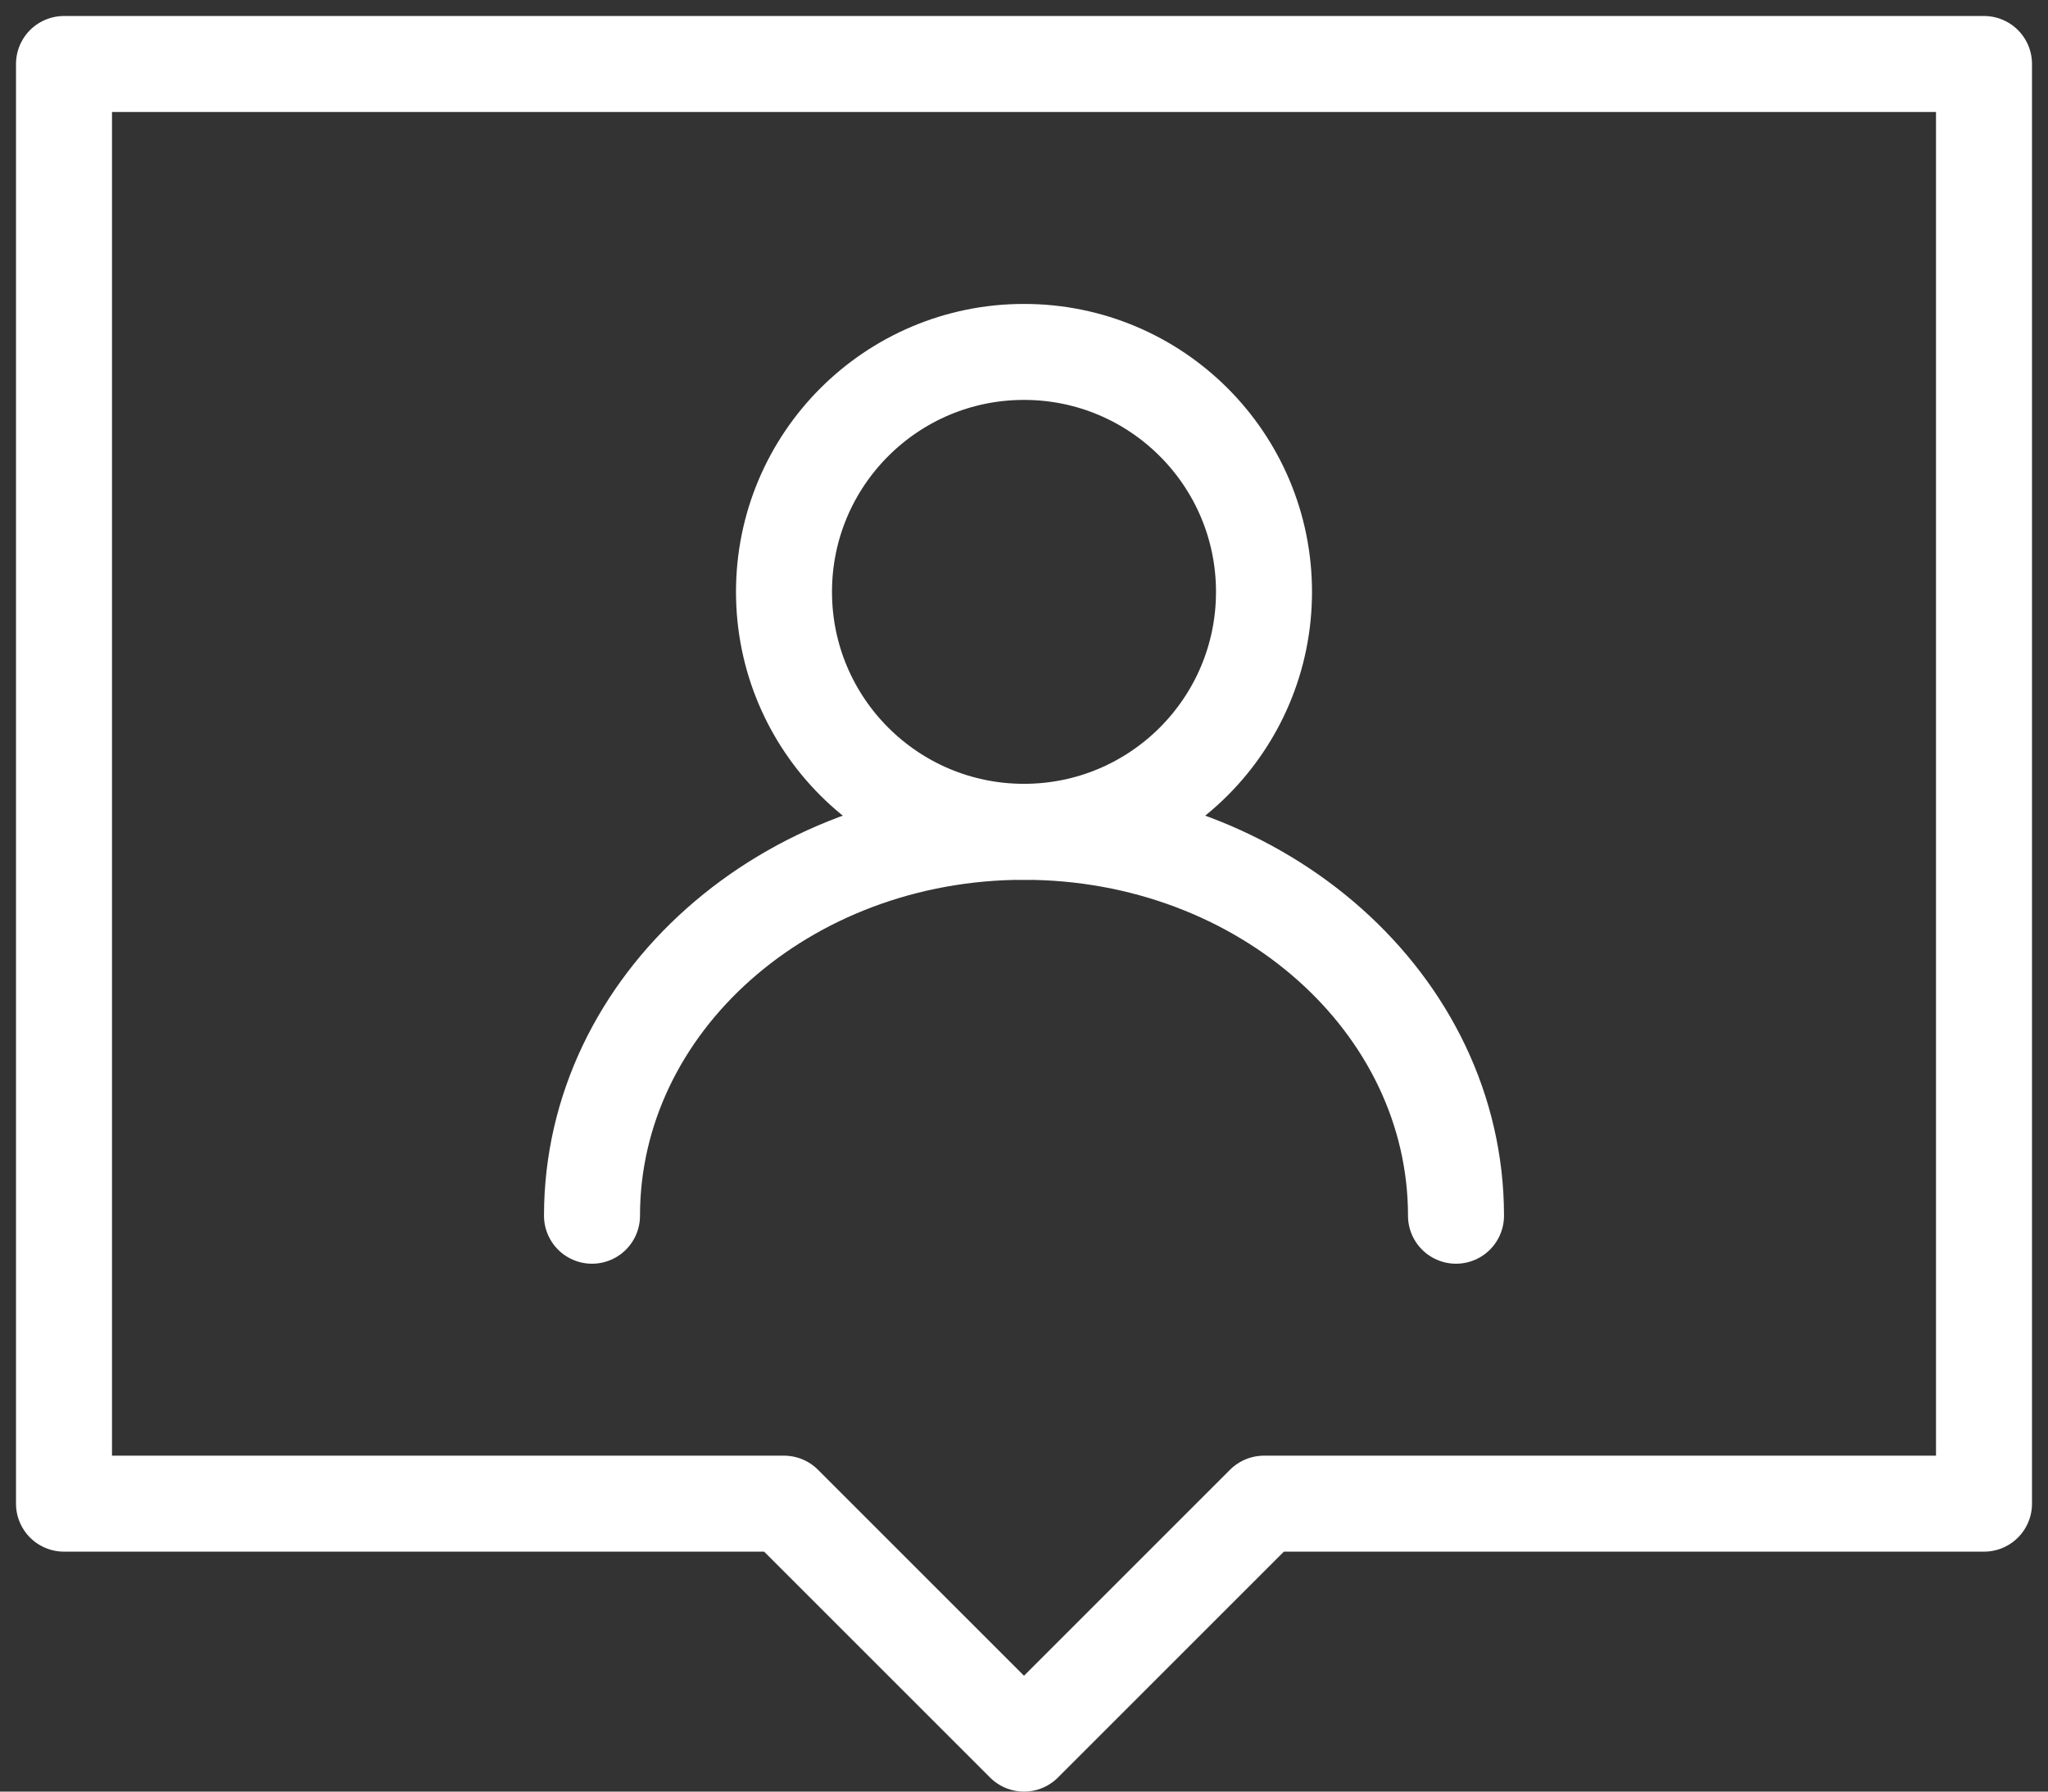 <?xml version="1.0" encoding="UTF-8"?> <svg xmlns="http://www.w3.org/2000/svg" width="64" height="56" viewBox="0 0 64 56" fill="none"><rect x="0" y="0" width="64" height="56" fill="#333333" stroke="none"/><path d="M62 2H2V47H24.5L32 54.5L39.5 47H62V2Z" stroke="white" stroke-width="3" stroke-linecap="round" stroke-linejoin="round"></path><path d="M32 26C36.142 26 39.5 22.642 39.5 18.5C39.5 14.358 36.142 11 32 11C27.858 11 24.5 14.358 24.5 18.5C24.5 22.642 27.858 26 32 26Z" stroke="white" stroke-width="3" stroke-linecap="round" stroke-linejoin="round"></path><path d="M45.5 38C45.5 31.373 39.455 26 32 26C24.545 26 18.5 31.373 18.5 38" stroke="white" stroke-width="3" stroke-linecap="round" stroke-linejoin="round"></path></svg> 